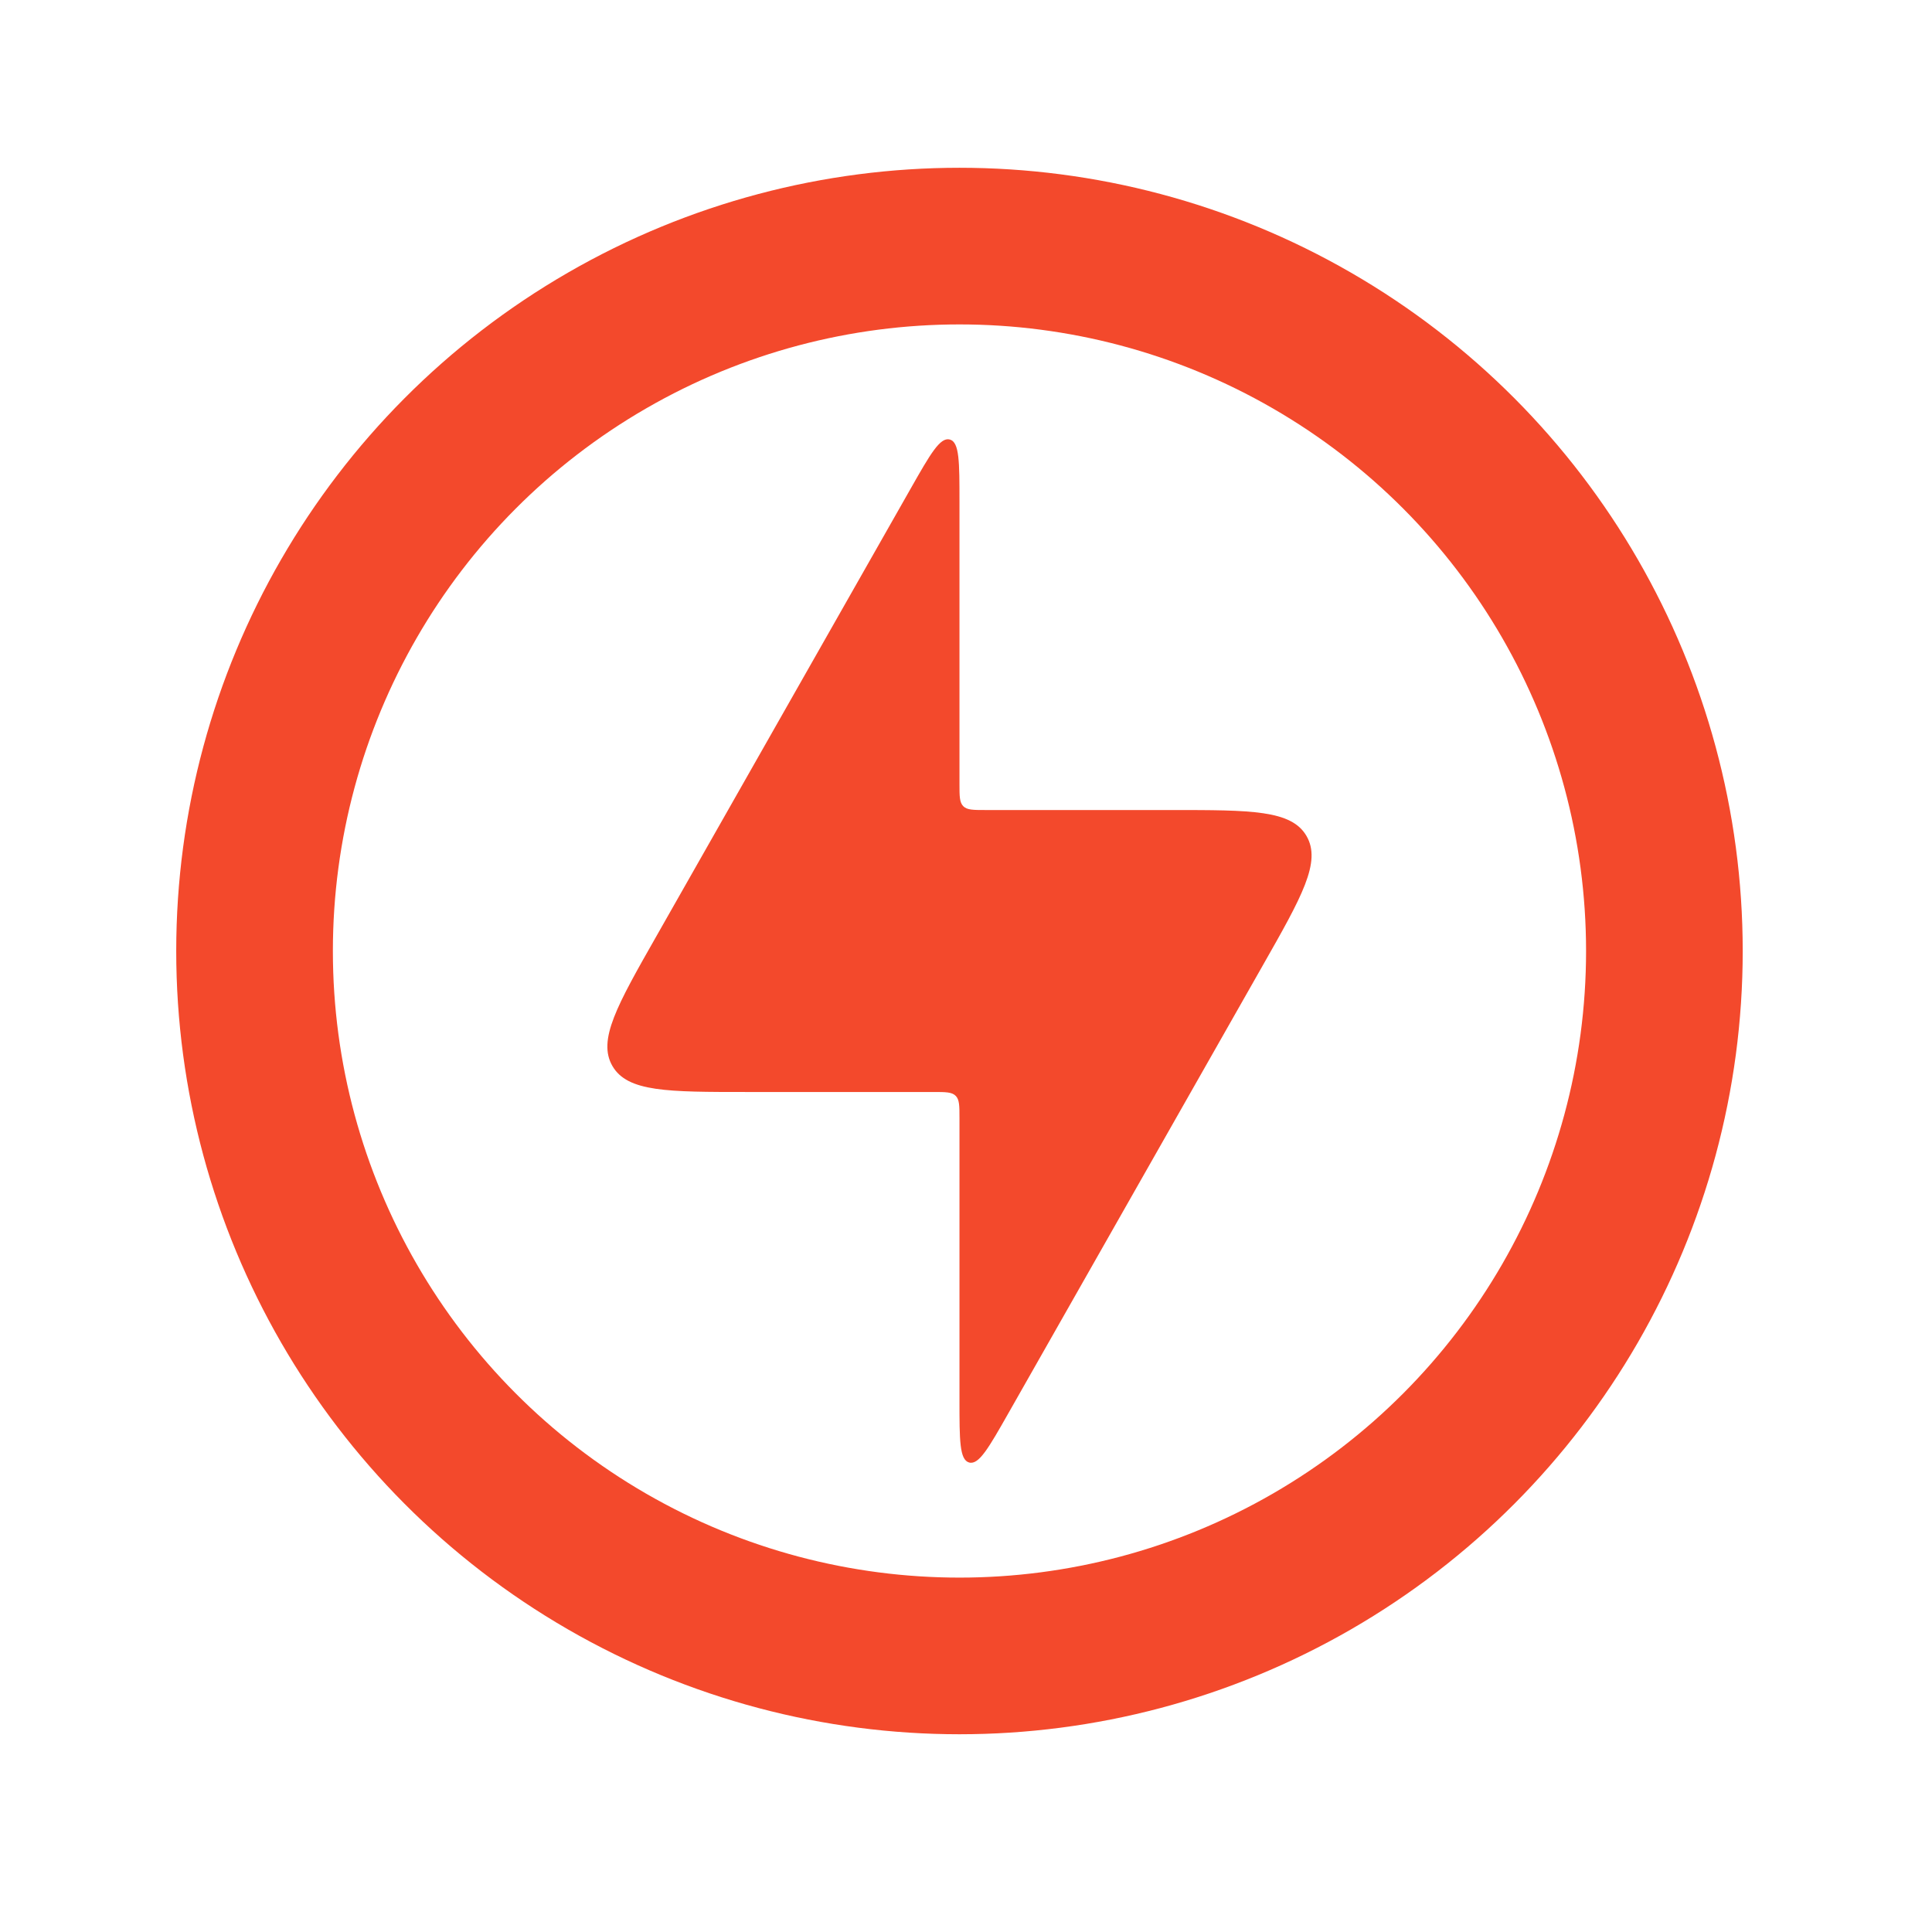 <?xml version="1.0" encoding="UTF-8"?> <svg width="37" height="37" viewBox="0 0 37 37" fill="none" xmlns="http://www.w3.org/2000/svg">
<path d="M17.875 20.913H14.312C12.783 20.913 12.018 20.913 11.729 20.416C11.44 19.919 11.817 19.254 12.573 17.925L17.44 9.358C17.815 8.698 18.003 8.368 18.189 8.417C18.375 8.466 18.375 8.846 18.375 9.605V15.013C18.375 15.249 18.375 15.366 18.448 15.44C18.521 15.513 18.639 15.513 18.875 15.513H22.438C23.967 15.513 24.732 15.513 25.021 16.01C25.31 16.507 24.933 17.172 24.177 18.501L24.177 18.501L19.31 27.068C18.935 27.728 18.747 28.058 18.561 28.009C18.375 27.959 18.375 27.58 18.375 26.821V21.413C18.375 21.177 18.375 21.059 18.302 20.986C18.229 20.913 18.111 20.913 17.875 20.913Z" fill="#F3492C"/>
<circle cx="18.375" cy="18.213" r="13.5" stroke="#F3492C" stroke-width="3"/>
</svg>
